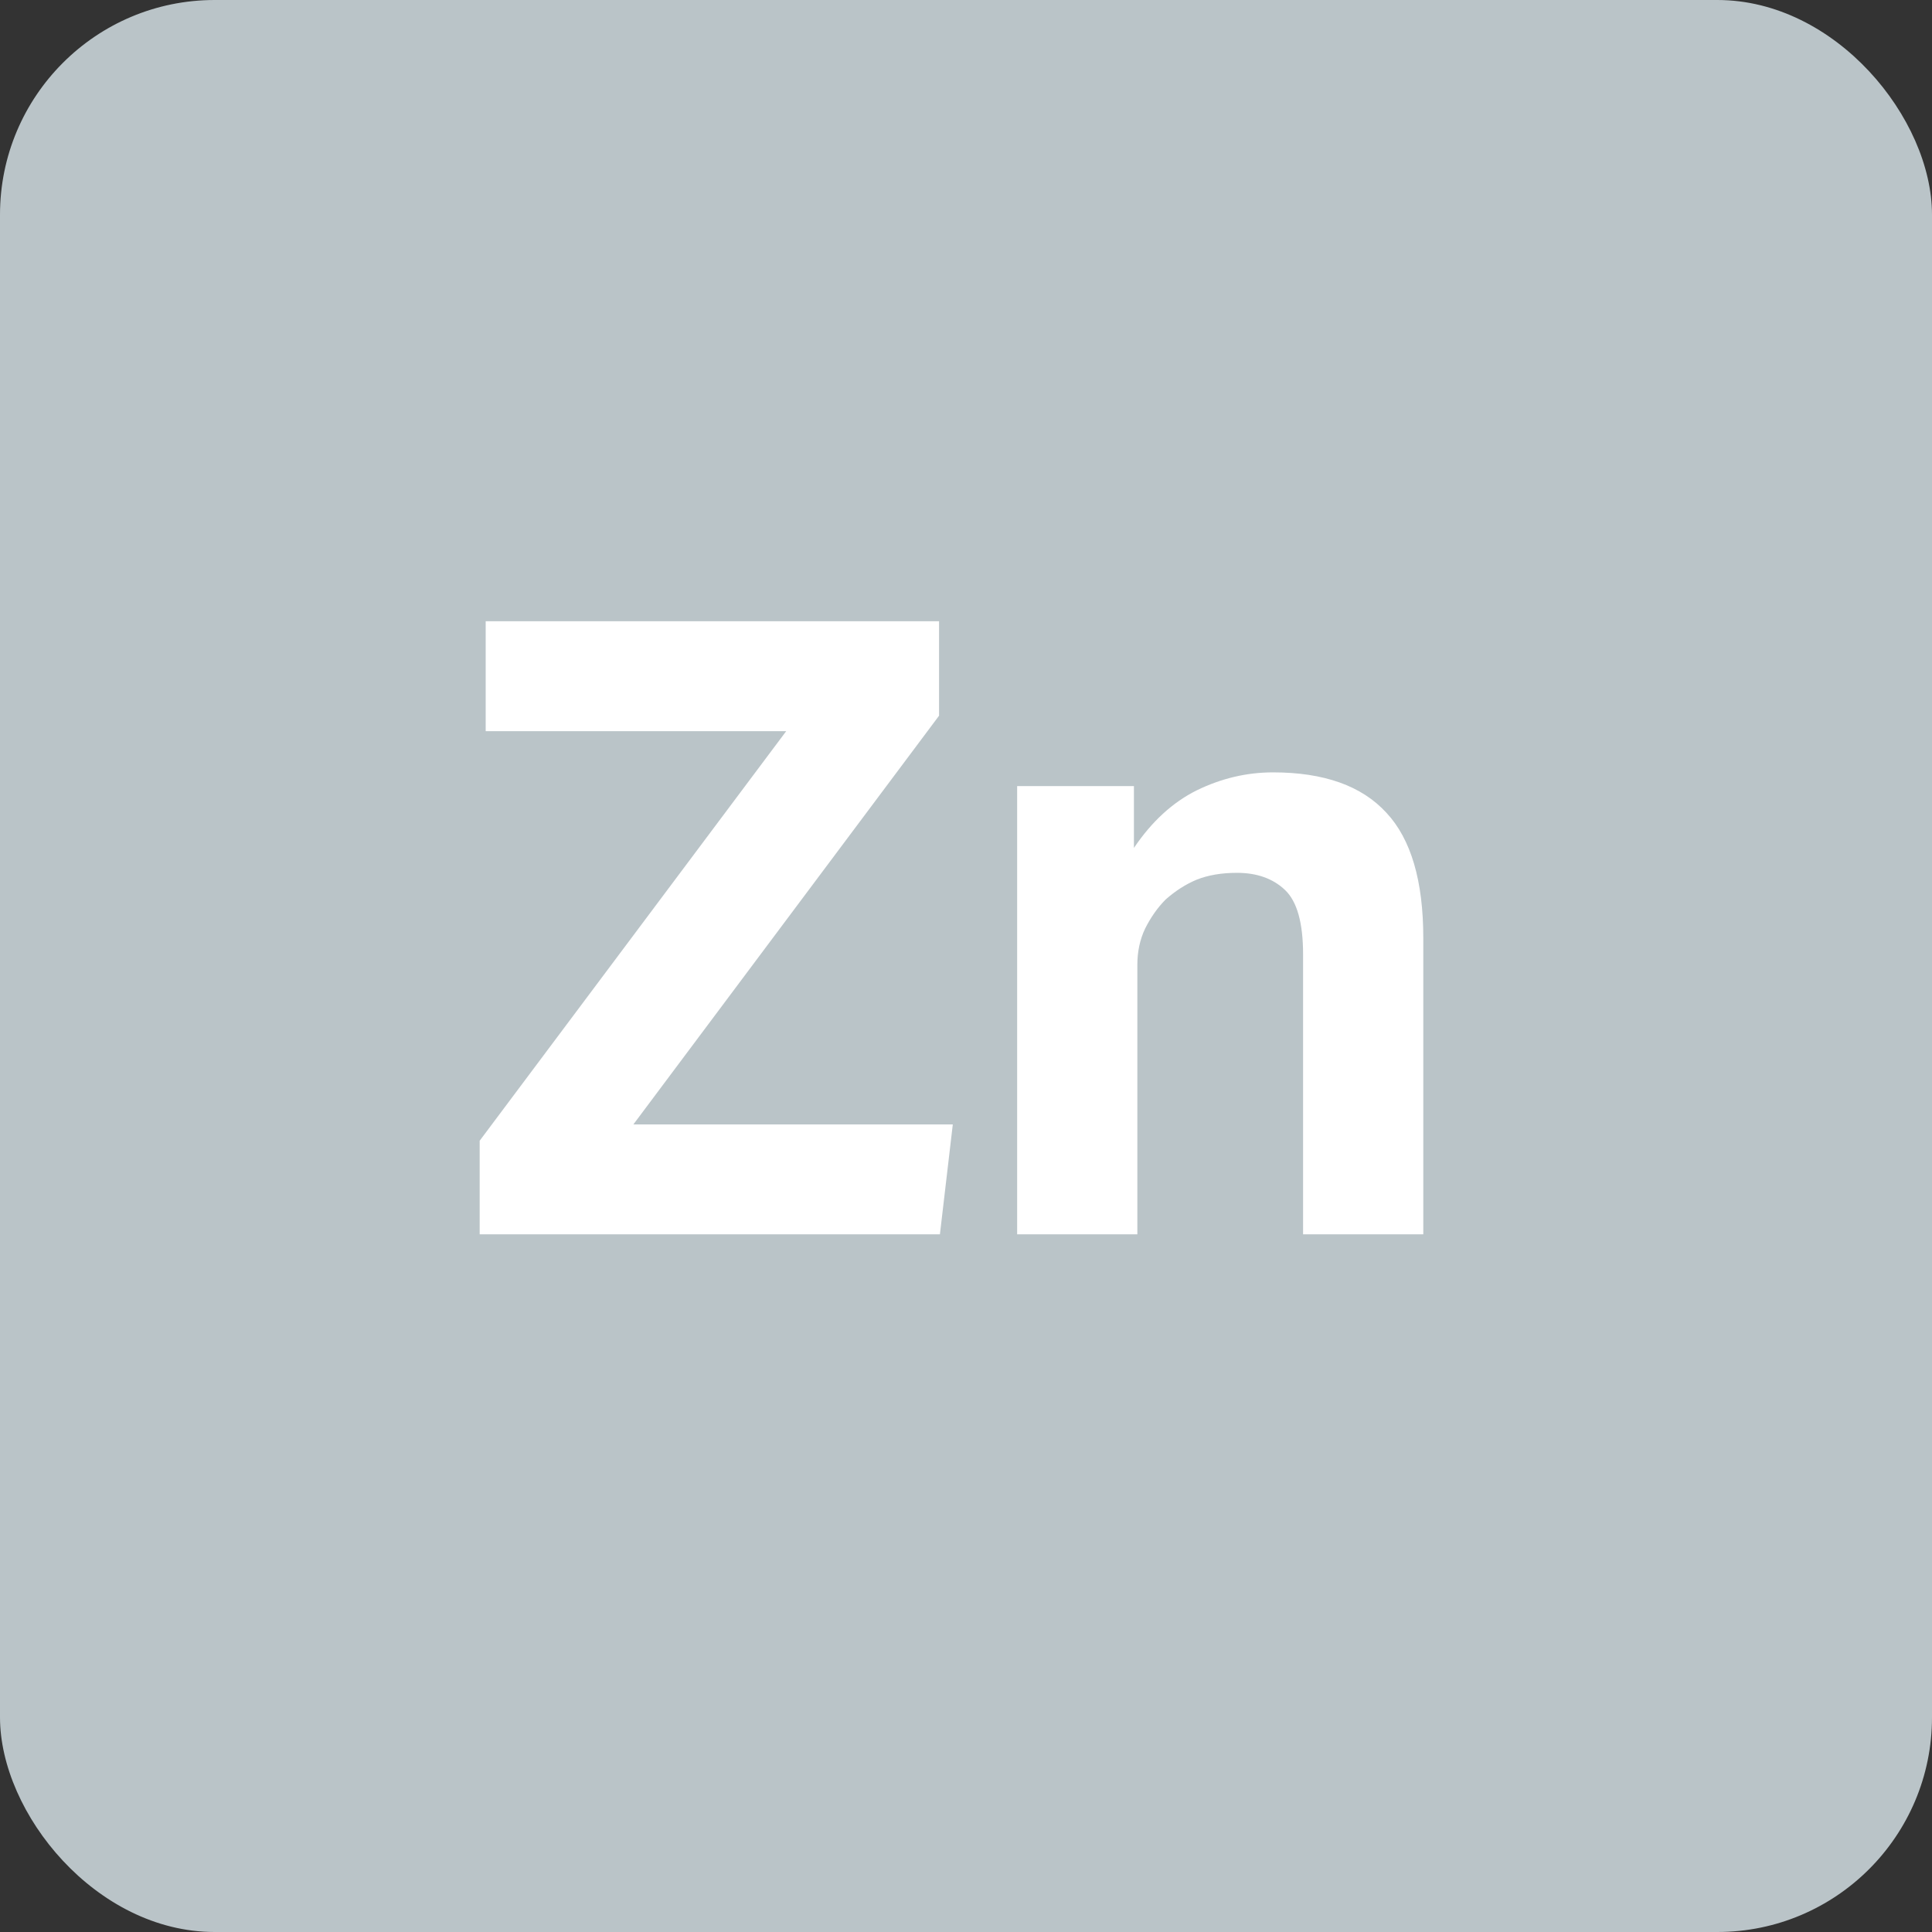 <svg width="36" height="36" viewBox="0 0 36 36" fill="none" xmlns="http://www.w3.org/2000/svg">
<rect x="0" y="0" width="36" height="36" fill="#333333" stroke="none"/>
<rect width="36" height="36" rx="4" fill="#BAC4C8"/>
<path d="M8.938 21.256L14.65 13.624H9.05V11.576H17.498V13.336L11.802 20.952H17.754L17.514 23H8.938V21.256ZM18.953 14.648H21.129V15.8C21.46 15.309 21.849 14.952 22.297 14.728C22.756 14.504 23.23 14.392 23.721 14.392C24.67 14.392 25.374 14.643 25.833 15.144C26.292 15.635 26.521 16.413 26.521 17.48V23H24.281V17.784C24.281 17.197 24.169 16.797 23.945 16.584C23.721 16.371 23.422 16.264 23.049 16.264C22.761 16.264 22.51 16.307 22.297 16.392C22.094 16.477 21.902 16.6 21.721 16.76C21.572 16.909 21.444 17.091 21.337 17.304C21.241 17.507 21.193 17.731 21.193 17.976V23H18.953V14.648Z" fill="white"/>
</svg>
